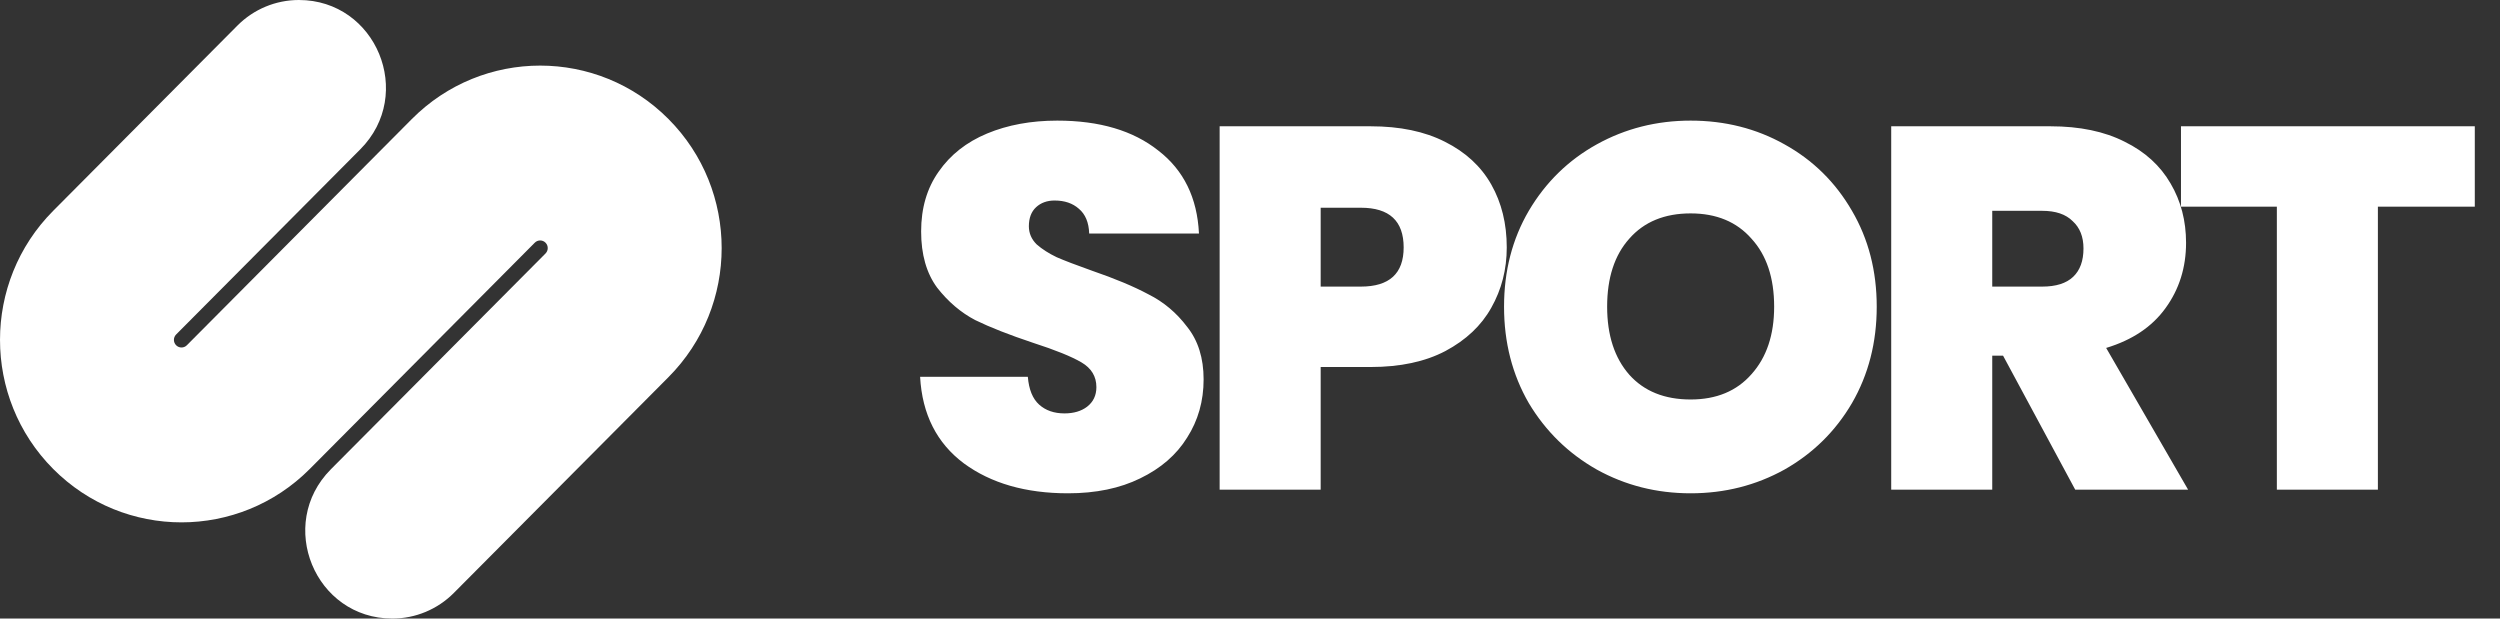 <svg xmlns="http://www.w3.org/2000/svg" width="97" height="24" viewBox="0 0 97 24" fill="none"><rect x="0" y="0" width="97" height="24" fill="#333333" stroke="none"/><path d="M41.44 19.14C39.8 19.14 38.453 18.753 37.4 17.98C36.347 17.193 35.78 16.073 35.7 14.62H39.88C39.92 15.113 40.067 15.473 40.32 15.7C40.573 15.927 40.9 16.04 41.3 16.04C41.66 16.04 41.953 15.953 42.18 15.78C42.42 15.593 42.54 15.34 42.54 15.02C42.54 14.607 42.347 14.287 41.96 14.06C41.573 13.833 40.947 13.58 40.08 13.3C39.16 12.993 38.413 12.7 37.84 12.42C37.28 12.127 36.787 11.707 36.36 11.16C35.947 10.6 35.74 9.873 35.74 8.98C35.74 8.073 35.967 7.3 36.42 6.66C36.873 6.007 37.5 5.513 38.3 5.18C39.1 4.847 40.007 4.68 41.02 4.68C42.66 4.68 43.967 5.067 44.94 5.84C45.927 6.6 46.453 7.673 46.52 9.06H42.26C42.247 8.633 42.113 8.313 41.86 8.1C41.62 7.887 41.307 7.78 40.92 7.78C40.627 7.78 40.387 7.867 40.2 8.04C40.013 8.213 39.92 8.46 39.92 8.78C39.92 9.047 40.02 9.28 40.22 9.48C40.433 9.667 40.693 9.833 41 9.98C41.307 10.113 41.76 10.287 42.36 10.5C43.253 10.807 43.987 11.113 44.56 11.42C45.147 11.713 45.647 12.133 46.06 12.68C46.487 13.213 46.7 13.893 46.7 14.72C46.7 15.56 46.487 16.313 46.06 16.98C45.647 17.647 45.04 18.173 44.24 18.56C43.453 18.947 42.52 19.14 41.44 19.14ZM58.462 9.6C58.462 10.453 58.262 11.233 57.862 11.94C57.476 12.633 56.882 13.193 56.082 13.62C55.296 14.033 54.329 14.24 53.182 14.24H51.242V19H47.322V4.9H53.182C54.316 4.9 55.276 5.1 56.062 5.5C56.862 5.9 57.462 6.453 57.862 7.16C58.262 7.867 58.462 8.68 58.462 9.6ZM52.802 11.12C53.909 11.12 54.462 10.613 54.462 9.6C54.462 8.573 53.909 8.06 52.802 8.06H51.242V11.12H52.802ZM65.597 19.14C64.277 19.14 63.064 18.833 61.957 18.22C60.85 17.593 59.971 16.733 59.317 15.64C58.677 14.533 58.357 13.287 58.357 11.9C58.357 10.513 58.677 9.273 59.317 8.18C59.971 7.073 60.85 6.213 61.957 5.6C63.064 4.987 64.277 4.68 65.597 4.68C66.93 4.68 68.144 4.987 69.237 5.6C70.344 6.213 71.217 7.073 71.857 8.18C72.497 9.273 72.817 10.513 72.817 11.9C72.817 13.287 72.497 14.533 71.857 15.64C71.217 16.733 70.344 17.593 69.237 18.22C68.13 18.833 66.917 19.14 65.597 19.14ZM65.597 15.5C66.597 15.5 67.384 15.173 67.957 14.52C68.544 13.867 68.837 12.993 68.837 11.9C68.837 10.78 68.544 9.9 67.957 9.26C67.384 8.607 66.597 8.28 65.597 8.28C64.584 8.28 63.791 8.607 63.217 9.26C62.644 9.9 62.357 10.78 62.357 11.9C62.357 13.007 62.644 13.887 63.217 14.54C63.791 15.18 64.584 15.5 65.597 15.5ZM80.519 19L77.719 13.8H77.299V19H73.379V4.9H79.559C80.693 4.9 81.653 5.1 82.439 5.5C83.226 5.887 83.819 6.427 84.219 7.12C84.619 7.8 84.819 8.567 84.819 9.42C84.819 10.38 84.553 11.227 84.019 11.96C83.499 12.68 82.733 13.193 81.719 13.5L84.899 19H80.519ZM77.299 11.12H79.239C79.773 11.12 80.173 10.993 80.439 10.74C80.706 10.487 80.839 10.12 80.839 9.64C80.839 9.187 80.699 8.833 80.419 8.58C80.153 8.313 79.759 8.18 79.239 8.18H77.299V11.12ZM96.022 4.9V8.02H92.262V19H88.342V8.02H84.622V4.9H96.022Z" fill="white"></path><path fill-rule="evenodd" clip-rule="evenodd" d="M9.211 0.993C9.843 0.357 10.701 0 11.596 0C14.601 0 16.106 3.655 13.981 5.792L6.834 12.978C6.719 13.094 6.719 13.281 6.834 13.396C6.949 13.512 7.135 13.512 7.25 13.396L15.979 4.619C18.729 1.854 23.188 1.854 25.938 4.619C28.688 7.384 28.688 11.867 25.938 14.632L17.608 23.007C16.976 23.643 16.118 24 15.223 24C12.218 24 10.713 20.345 12.838 18.208L21.166 9.835C21.281 9.719 21.281 9.532 21.166 9.416C21.052 9.301 20.865 9.301 20.75 9.416L12.021 18.194C9.271 20.959 4.812 20.959 2.062 18.194C-0.687 15.429 -0.687 10.946 2.062 8.181L9.211 0.993Z" fill="white"></path></svg>